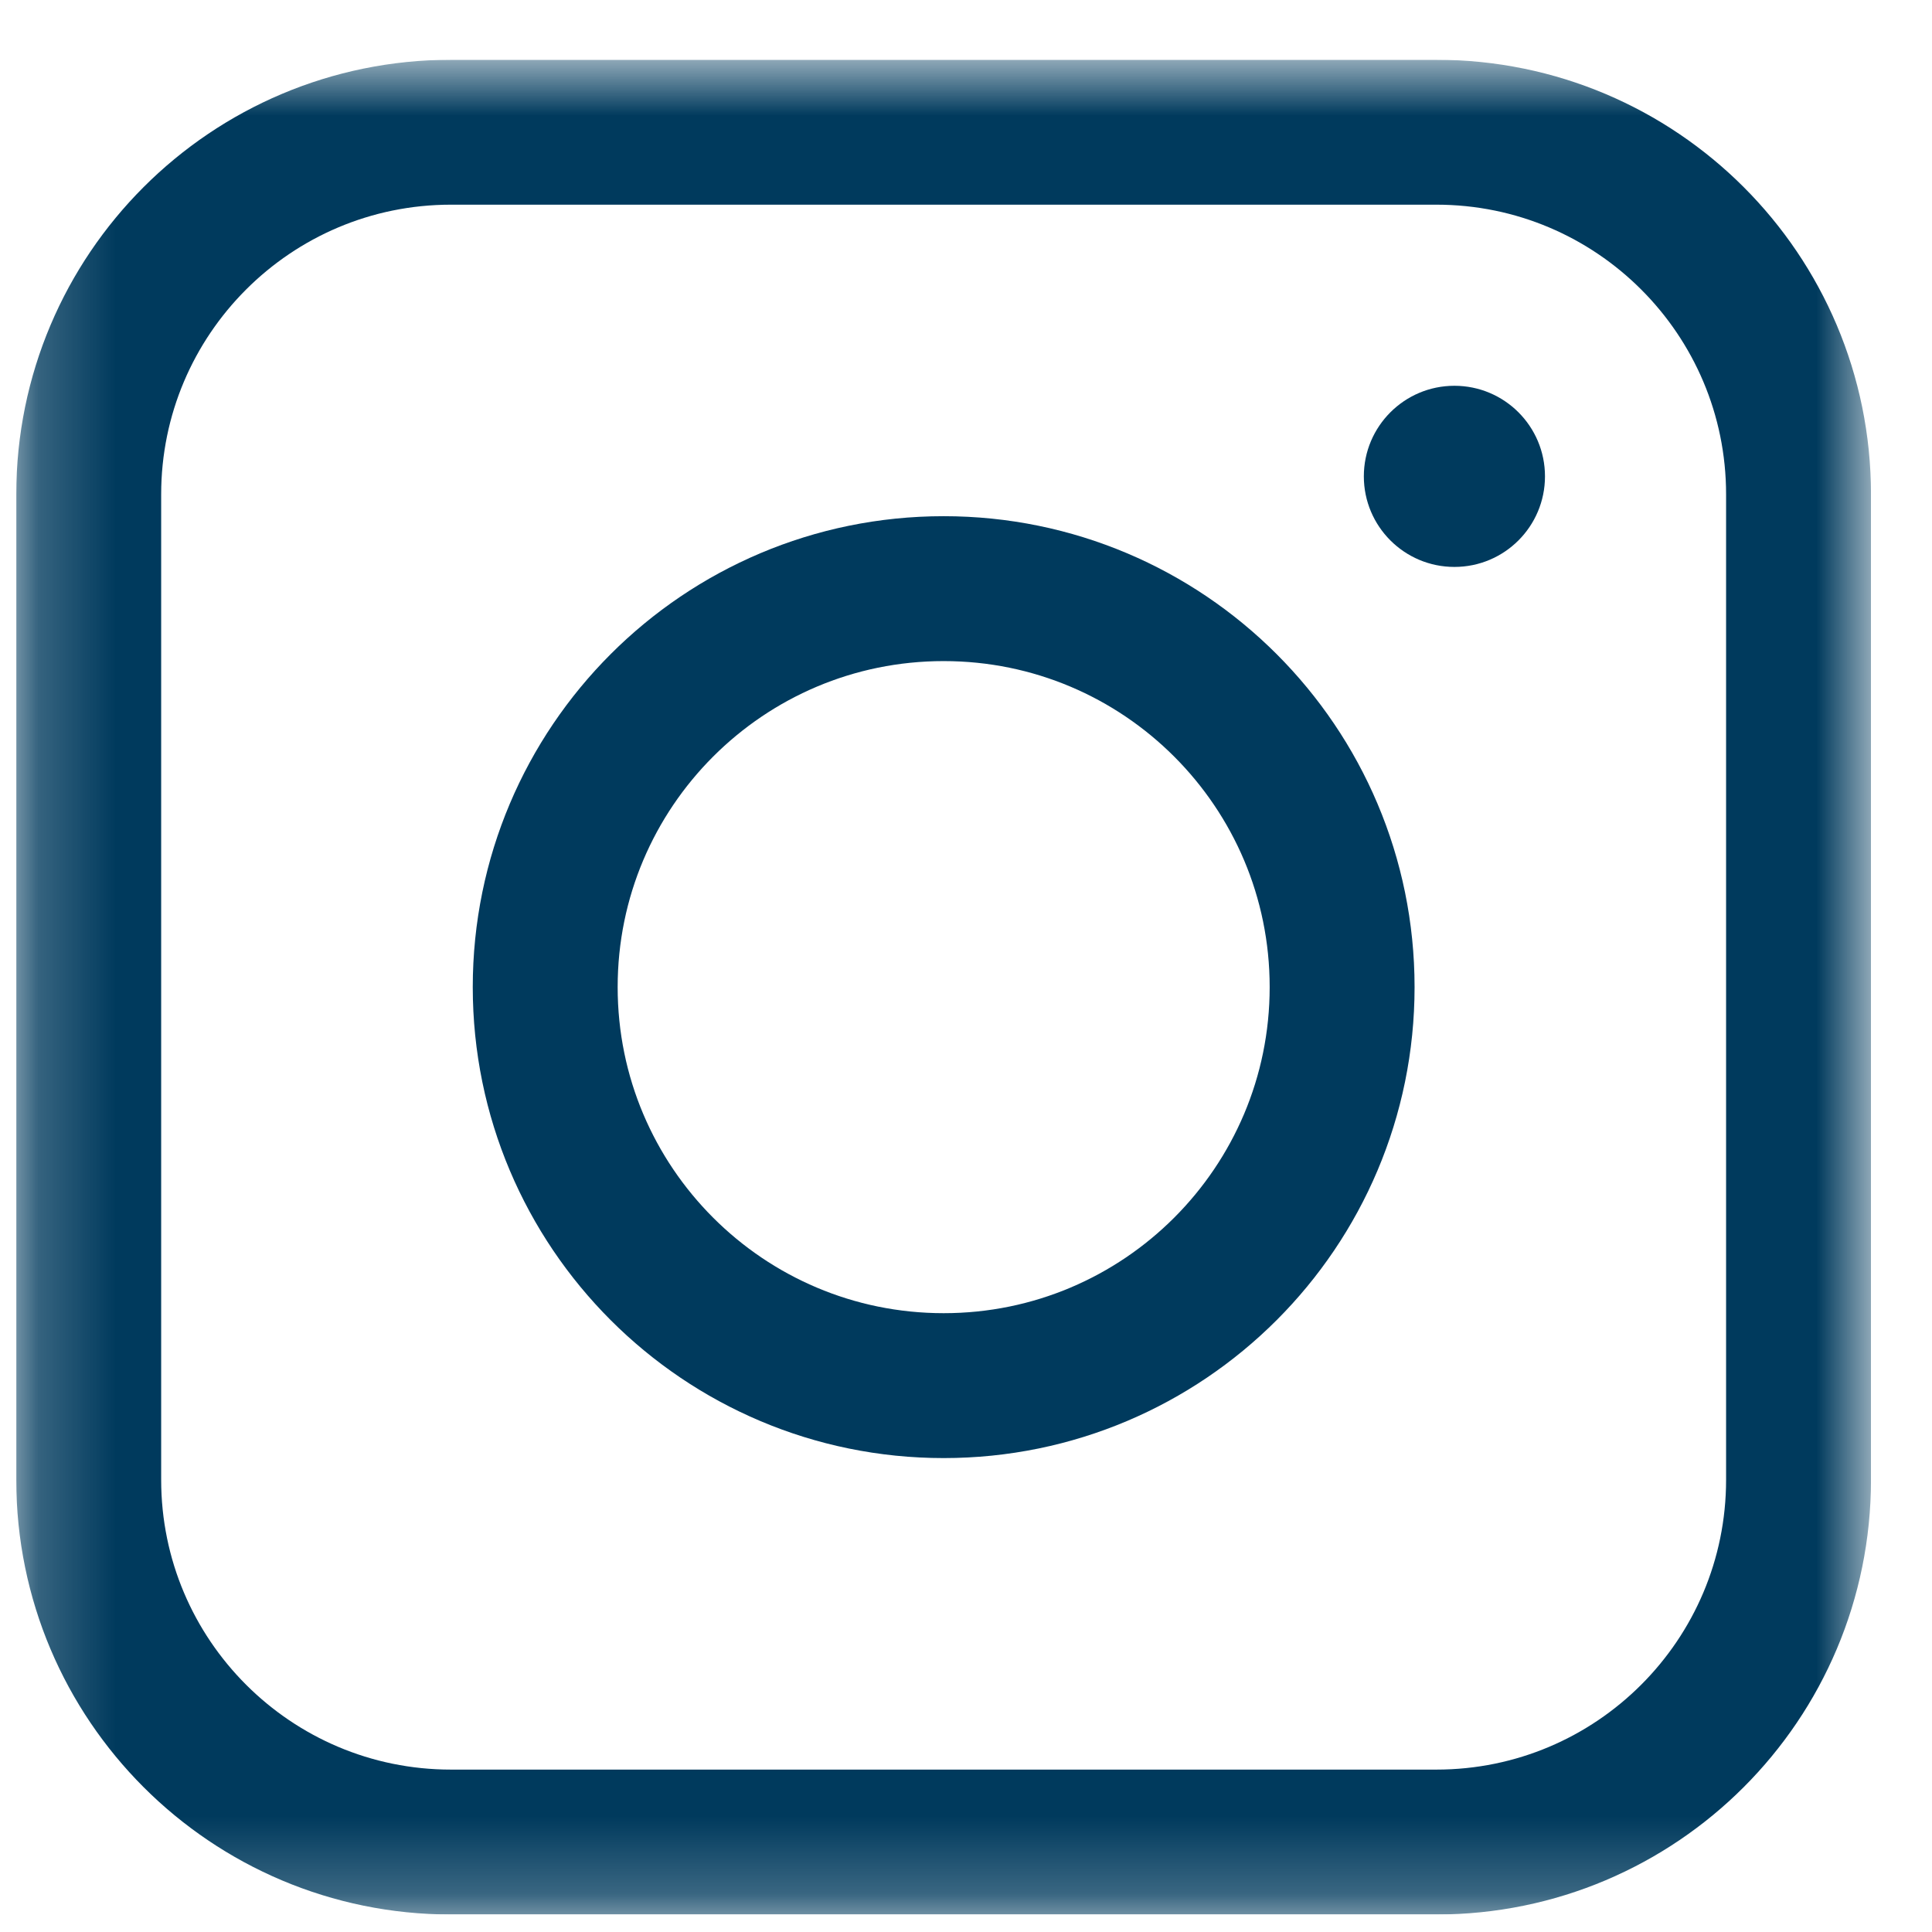 <svg width="25" height="25" viewBox="0 0 25 25" fill="none" xmlns="http://www.w3.org/2000/svg">
<g clip-path="url(#clip0_1220_18236)">
<mask id="mask0_1220_18236" style="mask-type:luminance" maskUnits="userSpaceOnUse" x="0" y="0" width="25" height="25">
<path d="M0.211 0.773H24.211V24.773H0.211V0.773Z" fill="white"/>
</mask>
<g mask="url(#mask0_1220_18236)">
<path d="M18.586 1.711H5.836C3.247 1.711 1.148 3.81 1.148 6.398V19.148C1.148 21.737 3.247 23.836 5.836 23.836H18.586C21.175 23.836 23.273 21.737 23.273 19.148V6.398C23.273 3.81 21.175 1.711 18.586 1.711Z" stroke="#003A5D" stroke-width="1.875" stroke-miterlimit="10" stroke-linecap="round" stroke-linejoin="round"/>
<path d="M18.82 4.992C18.173 4.992 17.648 5.517 17.648 6.164C17.648 6.811 18.173 7.336 18.82 7.336C19.468 7.336 19.992 6.811 19.992 6.164C19.992 5.517 19.468 4.992 18.82 4.992Z" fill="#003A5D"/>
<path d="M12.211 7.617C9.363 7.617 7.055 9.926 7.055 12.773C7.055 15.621 9.363 17.93 12.211 17.93C15.059 17.93 17.367 15.621 17.367 12.773C17.367 9.926 15.059 7.617 12.211 7.617Z" stroke="#003A5D" stroke-width="1.875" stroke-miterlimit="10" stroke-linecap="round" stroke-linejoin="round"/>
</g>
</g>
<defs>
<clipPath id="clip0_1220_18236">
<rect width="24" height="24" fill="white" transform="translate(0.211 0.773)"/>
</clipPath>
</defs>
</svg>
